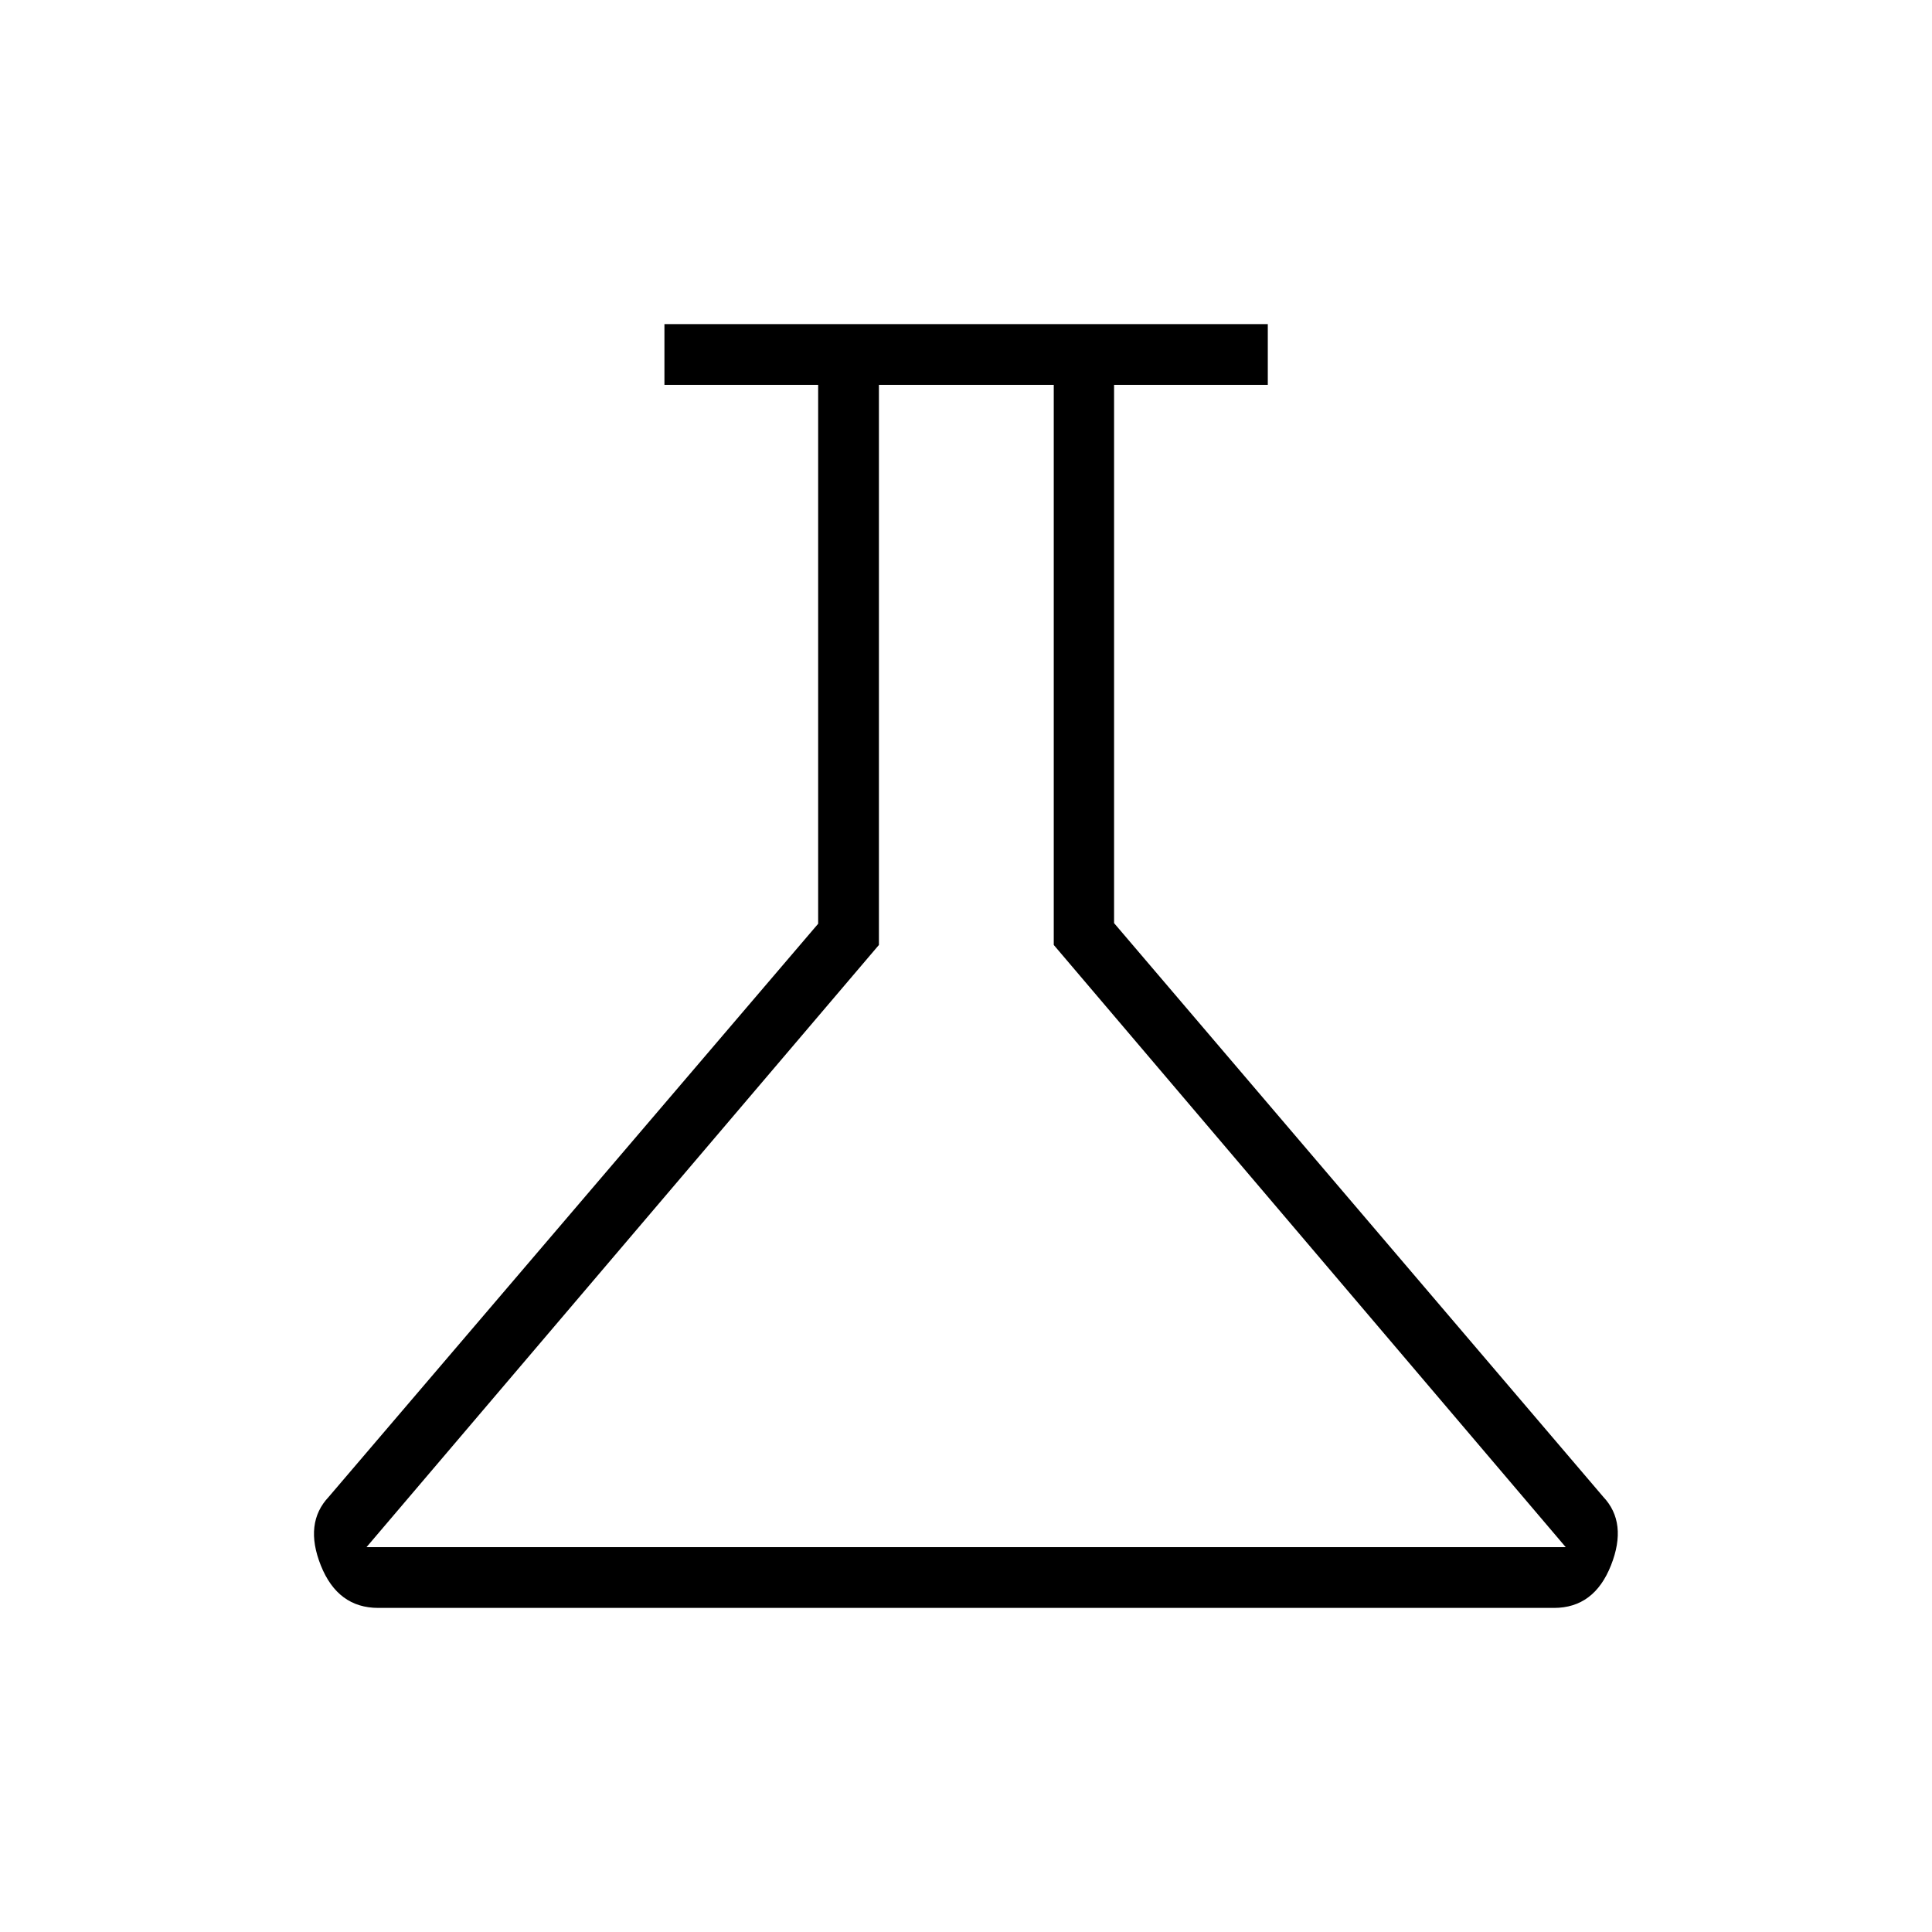 <svg xmlns="http://www.w3.org/2000/svg" height="48" viewBox="0 -960 960 960" width="48"><path d="M187.961-161.038q-20.11 0-28.536-21.077-8.425-21.077 3.959-34.154l243.154-284.727v-267.773h-76.384v-30.193h299.808v30.193h-76.385v267.461l243.039 285.039q12.23 12.923 3.876 34.077-8.355 21.154-28.338 21.154H187.961Zm-5.846-30.193H778L523.606-490.459v-278.31h-86.875v278.31L182.115-191.231ZM479.269-480Z"/></svg>